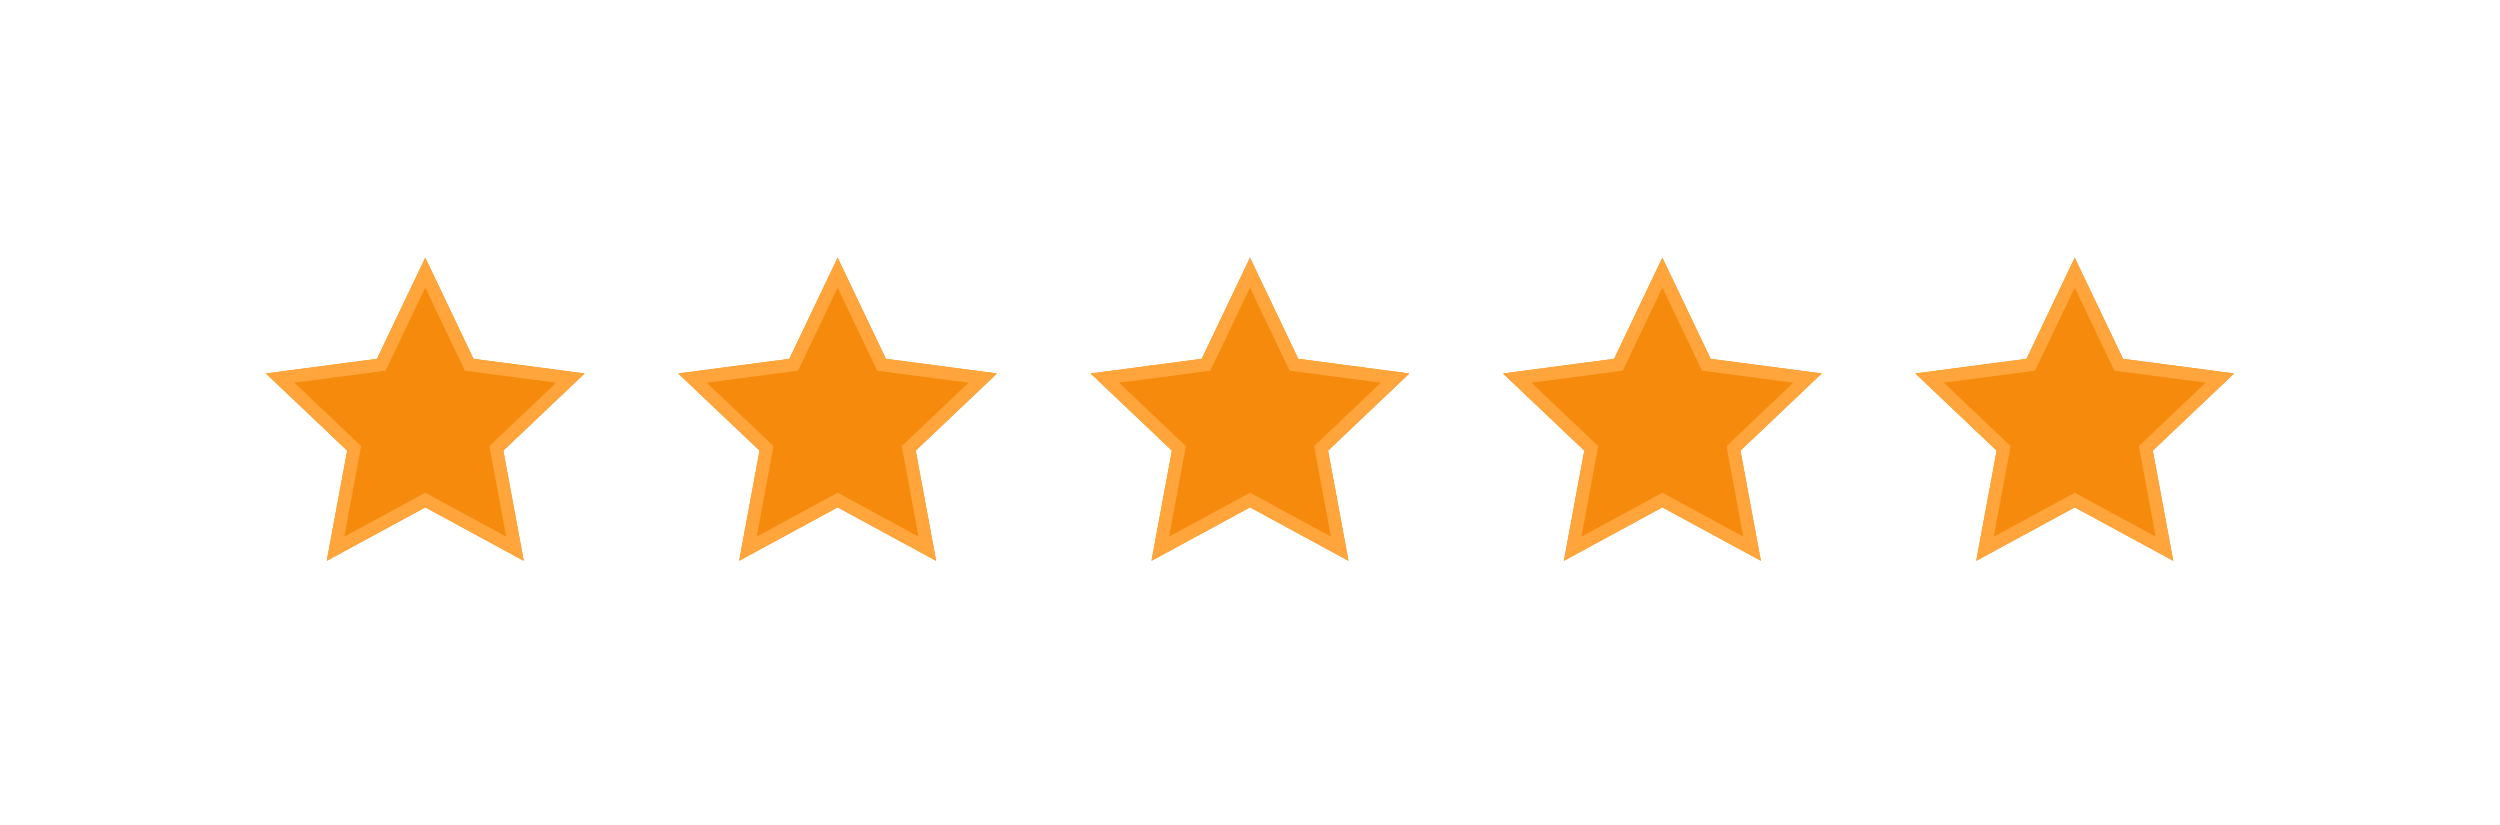 <svg width="97" height="32" viewBox="0 0 97 32" fill="none" xmlns="http://www.w3.org/2000/svg">
<g filter="url(#filter0_d_472_598)">
<path d="M16.5 10L18.372 13.923L22.682 14.491L19.529 17.484L20.321 21.759L16.5 19.685L12.679 21.759L13.471 17.484L10.318 14.491L14.628 13.923L16.5 10Z" fill="#F58A0C"/>
<path d="M18.146 14.031L18.205 14.153L18.34 14.171L22.13 14.67L19.357 17.303L19.259 17.396L19.283 17.529L19.98 21.289L16.619 19.465L16.5 19.4L16.381 19.465L13.02 21.289L13.717 17.529L13.741 17.396L13.643 17.303L10.869 14.67L14.66 14.171L14.795 14.153L14.854 14.031L16.5 10.58L18.146 14.031Z" stroke="#FFA53B" stroke-width="0.5"/>
</g>
<g filter="url(#filter1_d_472_598)">
<path d="M32.5 10L34.372 13.923L38.682 14.491L35.529 17.484L36.321 21.759L32.5 19.685L28.679 21.759L29.471 17.484L26.318 14.491L30.628 13.923L32.5 10Z" fill="#F58A0C"/>
<path d="M34.147 14.031L34.205 14.153L34.34 14.171L38.13 14.67L35.357 17.303L35.259 17.396L35.283 17.529L35.98 21.289L32.619 19.465L32.5 19.4L32.381 19.465L29.02 21.289L29.717 17.529L29.741 17.396L29.643 17.303L26.869 14.67L30.66 14.171L30.795 14.153L30.854 14.031L32.5 10.58L34.147 14.031Z" stroke="#FFA53B" stroke-width="0.5"/>
</g>
<g filter="url(#filter2_d_472_598)">
<path d="M48.5 10L50.372 13.923L54.682 14.491L51.529 17.484L52.321 21.759L48.5 19.685L44.679 21.759L45.471 17.484L42.318 14.491L46.628 13.923L48.5 10Z" fill="#F58A0C"/>
<path d="M50.147 14.031L50.205 14.153L50.34 14.171L54.13 14.67L51.357 17.303L51.259 17.396L51.283 17.529L51.98 21.289L48.619 19.465L48.5 19.4L48.381 19.465L45.02 21.289L45.717 17.529L45.741 17.396L45.643 17.303L42.869 14.67L46.66 14.171L46.795 14.153L46.853 14.031L48.5 10.58L50.147 14.031Z" stroke="#FFA53B" stroke-width="0.5"/>
</g>
<g filter="url(#filter3_d_472_598)">
<path d="M64.5 10L66.372 13.923L70.682 14.491L67.529 17.484L68.321 21.759L64.5 19.685L60.679 21.759L61.471 17.484L58.318 14.491L62.628 13.923L64.5 10Z" fill="#F58A0C"/>
<path d="M66.147 14.031L66.205 14.153L66.34 14.171L70.13 14.67L67.357 17.303L67.259 17.396L67.283 17.529L67.98 21.289L64.619 19.465L64.5 19.4L64.381 19.465L61.02 21.289L61.717 17.529L61.741 17.396L61.643 17.303L58.869 14.67L62.66 14.171L62.795 14.153L62.853 14.031L64.5 10.58L66.147 14.031Z" stroke="#FFA53B" stroke-width="0.5"/>
</g>
<g filter="url(#filter4_d_472_598)">
<path d="M80.5 10L82.372 13.923L86.682 14.491L83.529 17.484L84.321 21.759L80.5 19.685L76.679 21.759L77.471 17.484L74.318 14.491L78.628 13.923L80.5 10Z" fill="#F58A0C"/>
<path d="M82.147 14.031L82.205 14.153L82.34 14.171L86.13 14.67L83.357 17.303L83.259 17.396L83.283 17.529L83.98 21.289L80.619 19.465L80.5 19.4L80.381 19.465L77.019 21.289L77.717 17.529L77.741 17.396L77.643 17.303L74.869 14.67L78.66 14.171L78.795 14.153L78.853 14.031L80.5 10.58L82.147 14.031Z" stroke="#FFA53B" stroke-width="0.5"/>
</g>
<defs>
<filter id="filter0_d_472_598" x="0.318" y="0" width="32.363" height="31.759" filterUnits="userSpaceOnUse" color-interpolation-filters="sRGB">
<feFlood flood-opacity="0" result="BackgroundImageFix"/>
<feColorMatrix in="SourceAlpha" type="matrix" values="0 0 0 0 0 0 0 0 0 0 0 0 0 0 0 0 0 0 127 0" result="hardAlpha"/>
<feOffset/>
<feGaussianBlur stdDeviation="5"/>
<feComposite in2="hardAlpha" operator="out"/>
<feColorMatrix type="matrix" values="0 0 0 0 0.963 0 0 0 0 0.54 0 0 0 0 0.046 0 0 0 0.7 0"/>
<feBlend mode="normal" in2="BackgroundImageFix" result="effect1_dropShadow_472_598"/>
<feBlend mode="normal" in="SourceGraphic" in2="effect1_dropShadow_472_598" result="shape"/>
</filter>
<filter id="filter1_d_472_598" x="16.318" y="0" width="32.363" height="31.759" filterUnits="userSpaceOnUse" color-interpolation-filters="sRGB">
<feFlood flood-opacity="0" result="BackgroundImageFix"/>
<feColorMatrix in="SourceAlpha" type="matrix" values="0 0 0 0 0 0 0 0 0 0 0 0 0 0 0 0 0 0 127 0" result="hardAlpha"/>
<feOffset/>
<feGaussianBlur stdDeviation="5"/>
<feComposite in2="hardAlpha" operator="out"/>
<feColorMatrix type="matrix" values="0 0 0 0 0.963 0 0 0 0 0.54 0 0 0 0 0.046 0 0 0 0.7 0"/>
<feBlend mode="normal" in2="BackgroundImageFix" result="effect1_dropShadow_472_598"/>
<feBlend mode="normal" in="SourceGraphic" in2="effect1_dropShadow_472_598" result="shape"/>
</filter>
<filter id="filter2_d_472_598" x="32.318" y="0" width="32.363" height="31.759" filterUnits="userSpaceOnUse" color-interpolation-filters="sRGB">
<feFlood flood-opacity="0" result="BackgroundImageFix"/>
<feColorMatrix in="SourceAlpha" type="matrix" values="0 0 0 0 0 0 0 0 0 0 0 0 0 0 0 0 0 0 127 0" result="hardAlpha"/>
<feOffset/>
<feGaussianBlur stdDeviation="5"/>
<feComposite in2="hardAlpha" operator="out"/>
<feColorMatrix type="matrix" values="0 0 0 0 0.963 0 0 0 0 0.54 0 0 0 0 0.046 0 0 0 0.7 0"/>
<feBlend mode="normal" in2="BackgroundImageFix" result="effect1_dropShadow_472_598"/>
<feBlend mode="normal" in="SourceGraphic" in2="effect1_dropShadow_472_598" result="shape"/>
</filter>
<filter id="filter3_d_472_598" x="48.318" y="0" width="32.363" height="31.759" filterUnits="userSpaceOnUse" color-interpolation-filters="sRGB">
<feFlood flood-opacity="0" result="BackgroundImageFix"/>
<feColorMatrix in="SourceAlpha" type="matrix" values="0 0 0 0 0 0 0 0 0 0 0 0 0 0 0 0 0 0 127 0" result="hardAlpha"/>
<feOffset/>
<feGaussianBlur stdDeviation="5"/>
<feComposite in2="hardAlpha" operator="out"/>
<feColorMatrix type="matrix" values="0 0 0 0 0.963 0 0 0 0 0.54 0 0 0 0 0.046 0 0 0 0.7 0"/>
<feBlend mode="normal" in2="BackgroundImageFix" result="effect1_dropShadow_472_598"/>
<feBlend mode="normal" in="SourceGraphic" in2="effect1_dropShadow_472_598" result="shape"/>
</filter>
<filter id="filter4_d_472_598" x="64.318" y="0" width="32.363" height="31.759" filterUnits="userSpaceOnUse" color-interpolation-filters="sRGB">
<feFlood flood-opacity="0" result="BackgroundImageFix"/>
<feColorMatrix in="SourceAlpha" type="matrix" values="0 0 0 0 0 0 0 0 0 0 0 0 0 0 0 0 0 0 127 0" result="hardAlpha"/>
<feOffset/>
<feGaussianBlur stdDeviation="5"/>
<feComposite in2="hardAlpha" operator="out"/>
<feColorMatrix type="matrix" values="0 0 0 0 0.963 0 0 0 0 0.54 0 0 0 0 0.046 0 0 0 0.7 0"/>
<feBlend mode="normal" in2="BackgroundImageFix" result="effect1_dropShadow_472_598"/>
<feBlend mode="normal" in="SourceGraphic" in2="effect1_dropShadow_472_598" result="shape"/>
</filter>
</defs>
</svg>
